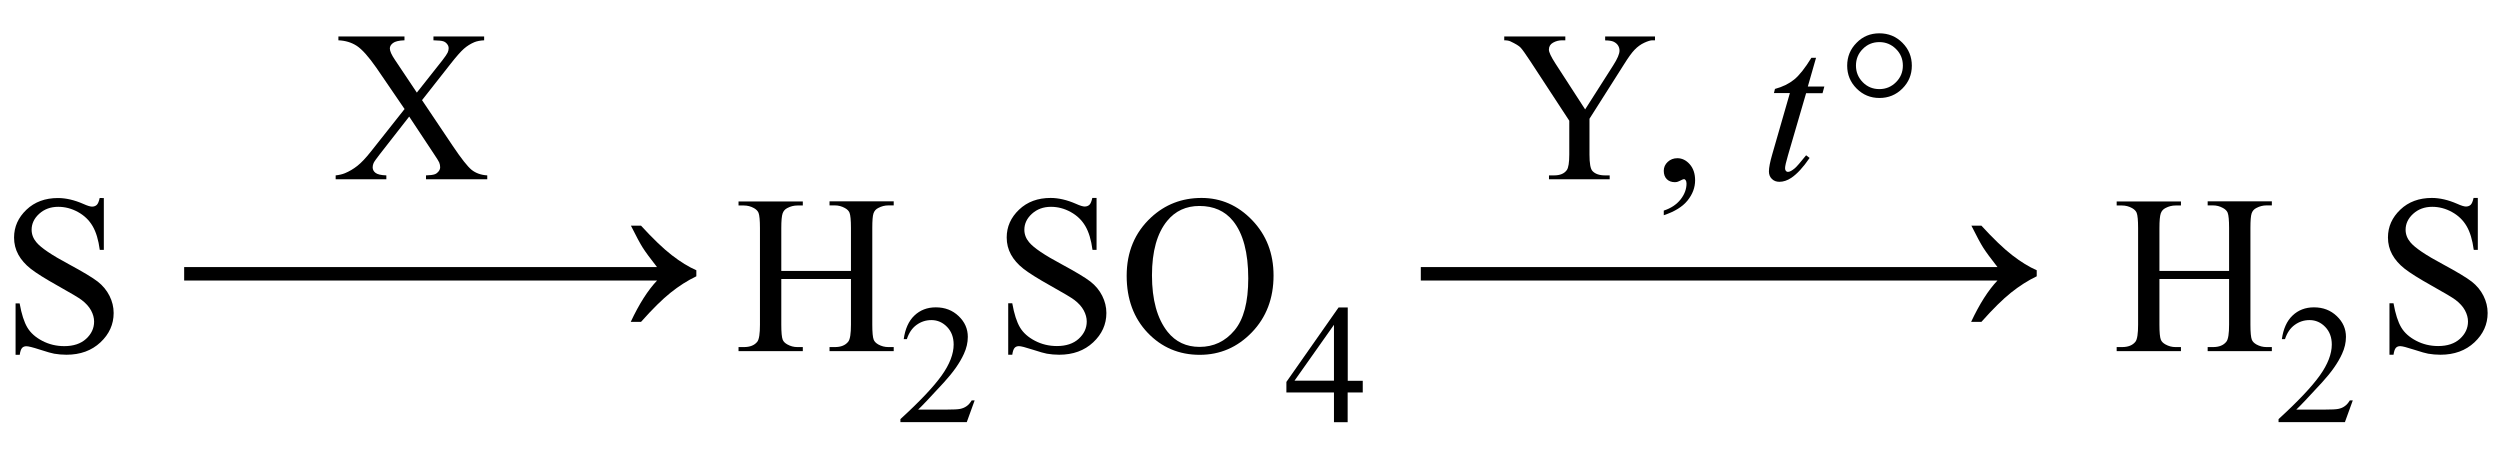 <?xml version="1.0" encoding="UTF-8"?> <svg xmlns:wrs="http://www.wiris.com/xml/mathml-extension" xmlns="http://www.w3.org/2000/svg" xmlns:xlink="http://www.w3.org/1999/xlink" version="1.1" id="Слой_1" x="0px" y="0px" width="264.85px" height="50.24px" viewBox="0 0 264.85 50.24" style="enable-background:new 0 0 264.85 50.24;" xml:space="preserve"> <style type="text/css"> .st0{enable-background:new ;} </style> <g class="st0"> <path d="M11,20.97v5.5h-0.43c-0.14-1.05-0.39-1.89-0.76-2.52s-0.88-1.12-1.55-1.49s-1.37-0.55-2.09-0.55 c-0.81,0-1.48,0.25-2.02,0.74s-0.8,1.06-0.8,1.69c0,0.48,0.17,0.93,0.5,1.32c0.48,0.59,1.64,1.37,3.46,2.34 c1.48,0.8,2.5,1.41,3.04,1.83s0.96,0.93,1.25,1.51s0.44,1.18,0.44,1.82c0,1.2-0.47,2.24-1.4,3.11s-2.13,1.31-3.6,1.31 c-0.46,0-0.89-0.04-1.3-0.11c-0.24-0.04-0.74-0.18-1.51-0.43S3,36.68,2.8,36.68c-0.2,0-0.35,0.06-0.46,0.18s-0.2,0.36-0.25,0.73 H1.65v-5.45h0.43c0.2,1.14,0.48,1.99,0.82,2.56s0.87,1.04,1.58,1.41s1.48,0.56,2.33,0.56c0.98,0,1.75-0.26,2.31-0.77 s0.85-1.12,0.85-1.83c0-0.39-0.11-0.79-0.32-1.18s-0.55-0.77-1-1.11c-0.3-0.23-1.14-0.73-2.5-1.49s-2.33-1.37-2.9-1.82 s-1.01-0.95-1.31-1.5s-0.45-1.15-0.45-1.8c0-1.14,0.44-2.12,1.31-2.95s1.99-1.24,3.34-1.24c0.84,0,1.74,0.21,2.68,0.62 c0.44,0.2,0.75,0.29,0.93,0.29c0.2,0,0.37-0.06,0.5-0.18s0.23-0.37,0.31-0.73H11z"></path> </g> <g class="st0"> <path d="M44.71,10.61l3.25,4.84c0.9,1.34,1.57,2.19,2,2.54c0.44,0.35,0.99,0.55,1.66,0.59v0.41h-6.49v-0.41 c0.43-0.01,0.75-0.05,0.96-0.13c0.16-0.07,0.28-0.17,0.39-0.31c0.1-0.14,0.15-0.28,0.15-0.42c0-0.17-0.03-0.34-0.1-0.51 c-0.05-0.13-0.26-0.45-0.61-0.98l-2.57-3.88l-3.17,4.06c-0.33,0.43-0.54,0.72-0.6,0.86s-0.1,0.3-0.1,0.45c0,0.24,0.1,0.44,0.3,0.59 c0.2,0.16,0.58,0.25,1.15,0.27v0.41h-5.37v-0.41c0.38-0.04,0.71-0.12,0.98-0.23c0.46-0.19,0.9-0.45,1.32-0.78 c0.42-0.33,0.89-0.83,1.43-1.51l3.57-4.51l-2.98-4.36C39.05,6,38.36,5.23,37.8,4.86c-0.57-0.37-1.22-0.56-1.95-0.59V3.86h7v0.41 c-0.6,0.02-1,0.12-1.22,0.29c-0.22,0.17-0.33,0.36-0.33,0.57c0,0.28,0.18,0.68,0.54,1.21l2.32,3.47l2.69-3.4 c0.31-0.4,0.5-0.68,0.57-0.83c0.07-0.15,0.11-0.3,0.11-0.46c0-0.16-0.04-0.29-0.13-0.41c-0.11-0.16-0.25-0.27-0.42-0.33 c-0.17-0.06-0.52-0.1-1.06-0.11V3.86h5.37v0.41c-0.42,0.02-0.77,0.09-1.04,0.2c-0.4,0.17-0.77,0.4-1.1,0.69 c-0.33,0.29-0.81,0.83-1.42,1.61L44.71,10.61z"></path> </g> <g class="st0"> <path d="M82.77,28.7h7.38v-4.55c0-0.81-0.05-1.35-0.15-1.61c-0.08-0.2-0.24-0.36-0.49-0.5c-0.34-0.19-0.69-0.28-1.07-0.28h-0.56 v-0.43h6.8v0.43h-0.56c-0.38,0-0.73,0.09-1.07,0.27c-0.25,0.12-0.42,0.31-0.51,0.57s-0.13,0.77-0.13,1.55v10.25 c0,0.8,0.05,1.34,0.15,1.59c0.08,0.2,0.24,0.36,0.48,0.5c0.34,0.19,0.7,0.28,1.08,0.28h0.56v0.43h-6.8v-0.43h0.56 c0.65,0,1.12-0.19,1.42-0.57c0.2-0.25,0.29-0.85,0.29-1.8v-4.84h-7.38v4.84c0,0.8,0.05,1.34,0.15,1.59c0.08,0.2,0.24,0.36,0.49,0.5 c0.34,0.19,0.69,0.28,1.07,0.28h0.57v0.43h-6.81v-0.43h0.56c0.66,0,1.13-0.19,1.43-0.57c0.19-0.25,0.28-0.85,0.28-1.8V24.16 c0-0.81-0.05-1.35-0.15-1.61c-0.08-0.2-0.24-0.36-0.48-0.5c-0.34-0.19-0.7-0.28-1.08-0.28h-0.56v-0.43h6.81v0.43h-0.57 c-0.38,0-0.73,0.09-1.07,0.27c-0.24,0.12-0.41,0.31-0.5,0.57s-0.14,0.77-0.14,1.55V28.7z"></path> </g> <g class="st0"> <path d="M103.25,42.43l-0.83,2.29h-7.03V44.4c2.07-1.89,3.52-3.43,4.37-4.62s1.27-2.29,1.27-3.28c0-0.76-0.23-1.38-0.69-1.86 s-1.02-0.73-1.66-0.73c-0.59,0-1.11,0.17-1.58,0.51c-0.47,0.34-0.81,0.84-1.03,1.51h-0.33c0.15-1.08,0.52-1.92,1.13-2.5 s1.36-0.87,2.27-0.87c0.97,0,1.77,0.31,2.42,0.93s0.97,1.35,0.97,2.2c0,0.6-0.14,1.21-0.42,1.81c-0.43,0.95-1.14,1.95-2.11,3.01 c-1.46,1.59-2.37,2.55-2.73,2.88h3.11c0.63,0,1.08-0.02,1.33-0.07s0.48-0.14,0.69-0.29c0.21-0.14,0.38-0.35,0.54-0.61H103.25z"></path> </g> <g class="st0"> <path d="M116.17,20.97v5.5h-0.43c-0.14-1.05-0.39-1.89-0.76-2.52s-0.88-1.12-1.55-1.49s-1.37-0.55-2.09-0.55 c-0.81,0-1.48,0.25-2.02,0.74s-0.8,1.06-0.8,1.69c0,0.48,0.17,0.93,0.5,1.32c0.48,0.59,1.64,1.37,3.46,2.34 c1.48,0.8,2.5,1.41,3.04,1.83s0.96,0.93,1.25,1.51s0.44,1.18,0.44,1.82c0,1.2-0.47,2.24-1.4,3.11s-2.13,1.31-3.6,1.31 c-0.46,0-0.89-0.04-1.3-0.11c-0.24-0.04-0.74-0.18-1.51-0.43s-1.24-0.37-1.45-0.37c-0.2,0-0.35,0.06-0.46,0.18s-0.2,0.36-0.25,0.73 h-0.43v-5.45h0.43c0.2,1.14,0.48,1.99,0.82,2.56s0.87,1.04,1.58,1.41s1.48,0.56,2.33,0.56c0.98,0,1.75-0.26,2.31-0.77 s0.85-1.12,0.85-1.83c0-0.39-0.11-0.79-0.32-1.18s-0.55-0.77-1-1.11c-0.3-0.23-1.14-0.73-2.5-1.49s-2.33-1.37-2.9-1.82 s-1.01-0.95-1.31-1.5s-0.45-1.15-0.45-1.8c0-1.14,0.44-2.12,1.31-2.95s1.99-1.24,3.34-1.24c0.84,0,1.74,0.21,2.68,0.62 c0.44,0.2,0.75,0.29,0.93,0.29c0.2,0,0.37-0.06,0.5-0.18s0.23-0.37,0.31-0.73H116.17z"></path> <path d="M127.29,20.97c2.06,0,3.85,0.78,5.36,2.35s2.27,3.52,2.27,5.87c0,2.41-0.76,4.42-2.29,6.01s-3.37,2.39-5.53,2.39 c-2.19,0-4.03-0.78-5.51-2.33s-2.23-3.57-2.23-6.04c0-2.52,0.86-4.58,2.58-6.18C123.43,21.66,125.21,20.97,127.29,20.97z M127.07,21.82c-1.42,0-2.56,0.53-3.42,1.58c-1.07,1.31-1.61,3.23-1.61,5.77c0,2.59,0.55,4.59,1.66,5.99 c0.85,1.06,1.98,1.59,3.38,1.59c1.49,0,2.72-0.58,3.7-1.75s1.46-3,1.46-5.51c0-2.72-0.54-4.75-1.61-6.08 C129.77,22.35,128.58,21.82,127.07,21.82z"></path> </g> <g class="st0"> <path d="M144.37,40.33v1.25h-1.6v3.15h-1.45v-3.15h-5.04v-1.12l5.53-7.89h0.97v7.77H144.37z M141.32,40.33v-5.92l-4.18,5.92H141.32 z"></path> </g> <g class="st0"> <path d="M170.05,3.86h5.28v0.41h-0.29c-0.19,0-0.48,0.09-0.85,0.26c-0.37,0.17-0.71,0.42-1.02,0.74c-0.31,0.32-0.68,0.84-1.13,1.56 l-3.65,5.75v3.79c0,0.93,0.1,1.51,0.31,1.74c0.28,0.31,0.73,0.47,1.34,0.47h0.49v0.41h-6.43v-0.41h0.54c0.64,0,1.09-0.19,1.36-0.58 c0.16-0.24,0.25-0.78,0.25-1.63v-3.58l-4.15-6.34c-0.49-0.74-0.82-1.21-1-1.4c-0.17-0.19-0.54-0.41-1.09-0.67 c-0.15-0.07-0.36-0.11-0.65-0.11V3.86h6.47v0.41h-0.33c-0.35,0-0.67,0.08-0.97,0.25c-0.29,0.16-0.44,0.41-0.44,0.74 c0,0.27,0.23,0.75,0.68,1.45l3.16,4.88l2.97-4.66c0.45-0.7,0.67-1.22,0.67-1.56c0-0.21-0.05-0.39-0.16-0.56s-0.26-0.29-0.46-0.39 c-0.2-0.09-0.5-0.14-0.9-0.14V3.86z"></path> </g> <g class="st0"> <path d="M176.26,22.8v-0.49c0.77-0.25,1.36-0.65,1.78-1.18c0.42-0.53,0.63-1.1,0.63-1.69c0-0.14-0.03-0.26-0.1-0.36 c-0.05-0.07-0.1-0.1-0.16-0.1c-0.08,0-0.26,0.07-0.54,0.22c-0.13,0.07-0.28,0.1-0.42,0.1c-0.37,0-0.66-0.11-0.87-0.32 s-0.32-0.51-0.32-0.89c0-0.36,0.14-0.68,0.42-0.94c0.28-0.26,0.62-0.39,1.02-0.39c0.49,0,0.93,0.21,1.31,0.64 c0.38,0.43,0.57,1,0.57,1.7c0,0.77-0.27,1.48-0.8,2.14S177.41,22.42,176.26,22.8z"></path> </g> <g class="st0"> <path d="M192.39,6.13l-0.87,3.04h1.75l-0.19,0.7h-1.74l-1.92,6.58c-0.21,0.71-0.31,1.16-0.31,1.37c0,0.13,0.03,0.22,0.09,0.29 c0.06,0.07,0.13,0.1,0.21,0.1c0.19,0,0.43-0.13,0.74-0.39c0.18-0.15,0.58-0.61,1.19-1.37l0.37,0.28c-0.68,1-1.33,1.7-1.94,2.11 c-0.42,0.28-0.84,0.42-1.26,0.42c-0.33,0-0.59-0.1-0.8-0.31c-0.21-0.2-0.31-0.47-0.31-0.79c0-0.4,0.12-1.02,0.36-1.84l1.86-6.46 h-1.69l0.11-0.44c0.82-0.22,1.5-0.56,2.04-1c0.54-0.44,1.15-1.21,1.82-2.3H192.39z"></path> </g> <g class="st0"> <path d="M199.1,3.53c0.96,0,1.77,0.33,2.44,1c0.67,0.67,1,1.48,1,2.43c0,0.94-0.33,1.75-1,2.42c-0.67,0.67-1.48,1-2.43,1 c-0.95,0-1.75-0.33-2.42-1c-0.67-0.67-1-1.48-1-2.42c0-0.95,0.33-1.76,1-2.43C197.34,3.86,198.15,3.53,199.1,3.53z M199.1,4.46 c-0.69,0-1.28,0.24-1.76,0.73c-0.48,0.48-0.72,1.07-0.72,1.76c0,0.68,0.24,1.27,0.72,1.76s1.07,0.73,1.76,0.73 c0.68,0,1.27-0.24,1.76-0.73s0.73-1.07,0.73-1.76c0-0.69-0.24-1.28-0.73-1.76C200.38,4.71,199.79,4.46,199.1,4.46z"></path> </g> <g class="st0"> <path d="M228.77,28.7h7.38v-4.55c0-0.81-0.05-1.35-0.15-1.61c-0.08-0.2-0.24-0.36-0.49-0.5c-0.34-0.19-0.69-0.28-1.07-0.28h-0.56 v-0.43h6.8v0.43h-0.56c-0.38,0-0.73,0.09-1.07,0.27c-0.25,0.12-0.42,0.31-0.51,0.57s-0.13,0.77-0.13,1.55v10.25 c0,0.8,0.05,1.34,0.15,1.59c0.08,0.2,0.24,0.36,0.48,0.5c0.34,0.19,0.7,0.28,1.08,0.28h0.56v0.43h-6.8v-0.43h0.56 c0.65,0,1.12-0.19,1.42-0.57c0.2-0.25,0.29-0.85,0.29-1.8v-4.84h-7.38v4.84c0,0.8,0.05,1.34,0.15,1.59c0.08,0.2,0.24,0.36,0.49,0.5 c0.34,0.19,0.69,0.28,1.07,0.28h0.57v0.43h-6.81v-0.43h0.56c0.66,0,1.13-0.19,1.43-0.57c0.19-0.25,0.28-0.85,0.28-1.8V24.16 c0-0.81-0.05-1.35-0.15-1.61c-0.08-0.2-0.24-0.36-0.48-0.5c-0.34-0.19-0.7-0.28-1.08-0.28h-0.56v-0.43h6.81v0.43h-0.57 c-0.38,0-0.73,0.09-1.07,0.27c-0.24,0.12-0.41,0.31-0.5,0.57s-0.14,0.77-0.14,1.55V28.7z"></path> </g> <g class="st0"> <path d="M249.25,42.43l-0.83,2.29h-7.03V44.4c2.07-1.89,3.52-3.43,4.37-4.62s1.27-2.29,1.27-3.28c0-0.76-0.23-1.38-0.69-1.86 s-1.02-0.73-1.66-0.73c-0.59,0-1.11,0.17-1.58,0.51c-0.47,0.34-0.81,0.84-1.03,1.51h-0.33c0.15-1.08,0.52-1.92,1.13-2.5 c0.61-0.58,1.36-0.87,2.27-0.87c0.97,0,1.77,0.31,2.42,0.93c0.65,0.62,0.97,1.35,0.97,2.2c0,0.6-0.14,1.21-0.42,1.81 c-0.43,0.95-1.14,1.95-2.11,3.01c-1.46,1.59-2.37,2.55-2.73,2.88h3.11c0.63,0,1.08-0.02,1.33-0.07c0.26-0.05,0.49-0.14,0.69-0.29 c0.21-0.14,0.38-0.35,0.54-0.61H249.25z"></path> </g> <g class="st0"> <path d="M262.5,20.97v5.5h-0.43c-0.14-1.05-0.39-1.89-0.76-2.52s-0.88-1.12-1.55-1.49s-1.37-0.55-2.09-0.55 c-0.81,0-1.48,0.25-2.02,0.74s-0.8,1.06-0.8,1.69c0,0.48,0.17,0.93,0.5,1.32c0.48,0.59,1.64,1.37,3.46,2.34 c1.48,0.8,2.5,1.41,3.04,1.83s0.96,0.93,1.25,1.51s0.44,1.18,0.44,1.82c0,1.2-0.47,2.24-1.4,3.11s-2.13,1.31-3.6,1.31 c-0.46,0-0.89-0.04-1.3-0.11c-0.24-0.04-0.74-0.18-1.51-0.43s-1.24-0.37-1.45-0.37c-0.2,0-0.35,0.06-0.46,0.18s-0.2,0.36-0.25,0.73 h-0.43v-5.45h0.43c0.2,1.14,0.48,1.99,0.82,2.56s0.87,1.04,1.58,1.41s1.48,0.56,2.33,0.56c0.98,0,1.75-0.26,2.31-0.77 s0.85-1.12,0.85-1.83c0-0.39-0.11-0.79-0.32-1.18s-0.55-0.77-1-1.11c-0.3-0.23-1.14-0.73-2.5-1.49s-2.33-1.37-2.9-1.82 s-1.01-0.95-1.31-1.5s-0.45-1.15-0.45-1.8c0-1.14,0.44-2.12,1.31-2.95s1.99-1.24,3.34-1.24c0.84,0,1.74,0.21,2.68,0.62 c0.44,0.2,0.75,0.29,0.93,0.29c0.2,0,0.37-0.06,0.5-0.18s0.23-0.37,0.31-0.73H262.5z"></path> </g> <g> <path d="M67.92,23.92c1.26,1.37,2.34,2.41,3.26,3.12c0.92,0.71,1.78,1.24,2.59,1.59v0.64c-0.94,0.45-1.84,1.03-2.72,1.73 c-0.88,0.7-1.93,1.74-3.14,3.1h-1.09c0.89-1.9,1.82-3.36,2.79-4.38H19.51v-1.43H69.6c-0.72-0.92-1.22-1.6-1.5-2.04 c-0.28-0.44-0.7-1.22-1.26-2.34H67.92z"></path> </g> <g> <path d="M209.92,23.92c1.26,1.37,2.34,2.41,3.26,3.12c0.92,0.71,1.78,1.24,2.59,1.59v0.64c-0.94,0.45-1.84,1.03-2.72,1.73 c-0.88,0.7-1.93,1.74-3.14,3.1h-1.09c0.89-1.9,1.82-3.36,2.79-4.38h-61.09v-1.43h61.09c-0.72-0.92-1.22-1.6-1.5-2.04 c-0.28-0.44-0.7-1.22-1.26-2.34H209.92z"></path> </g> </svg> 